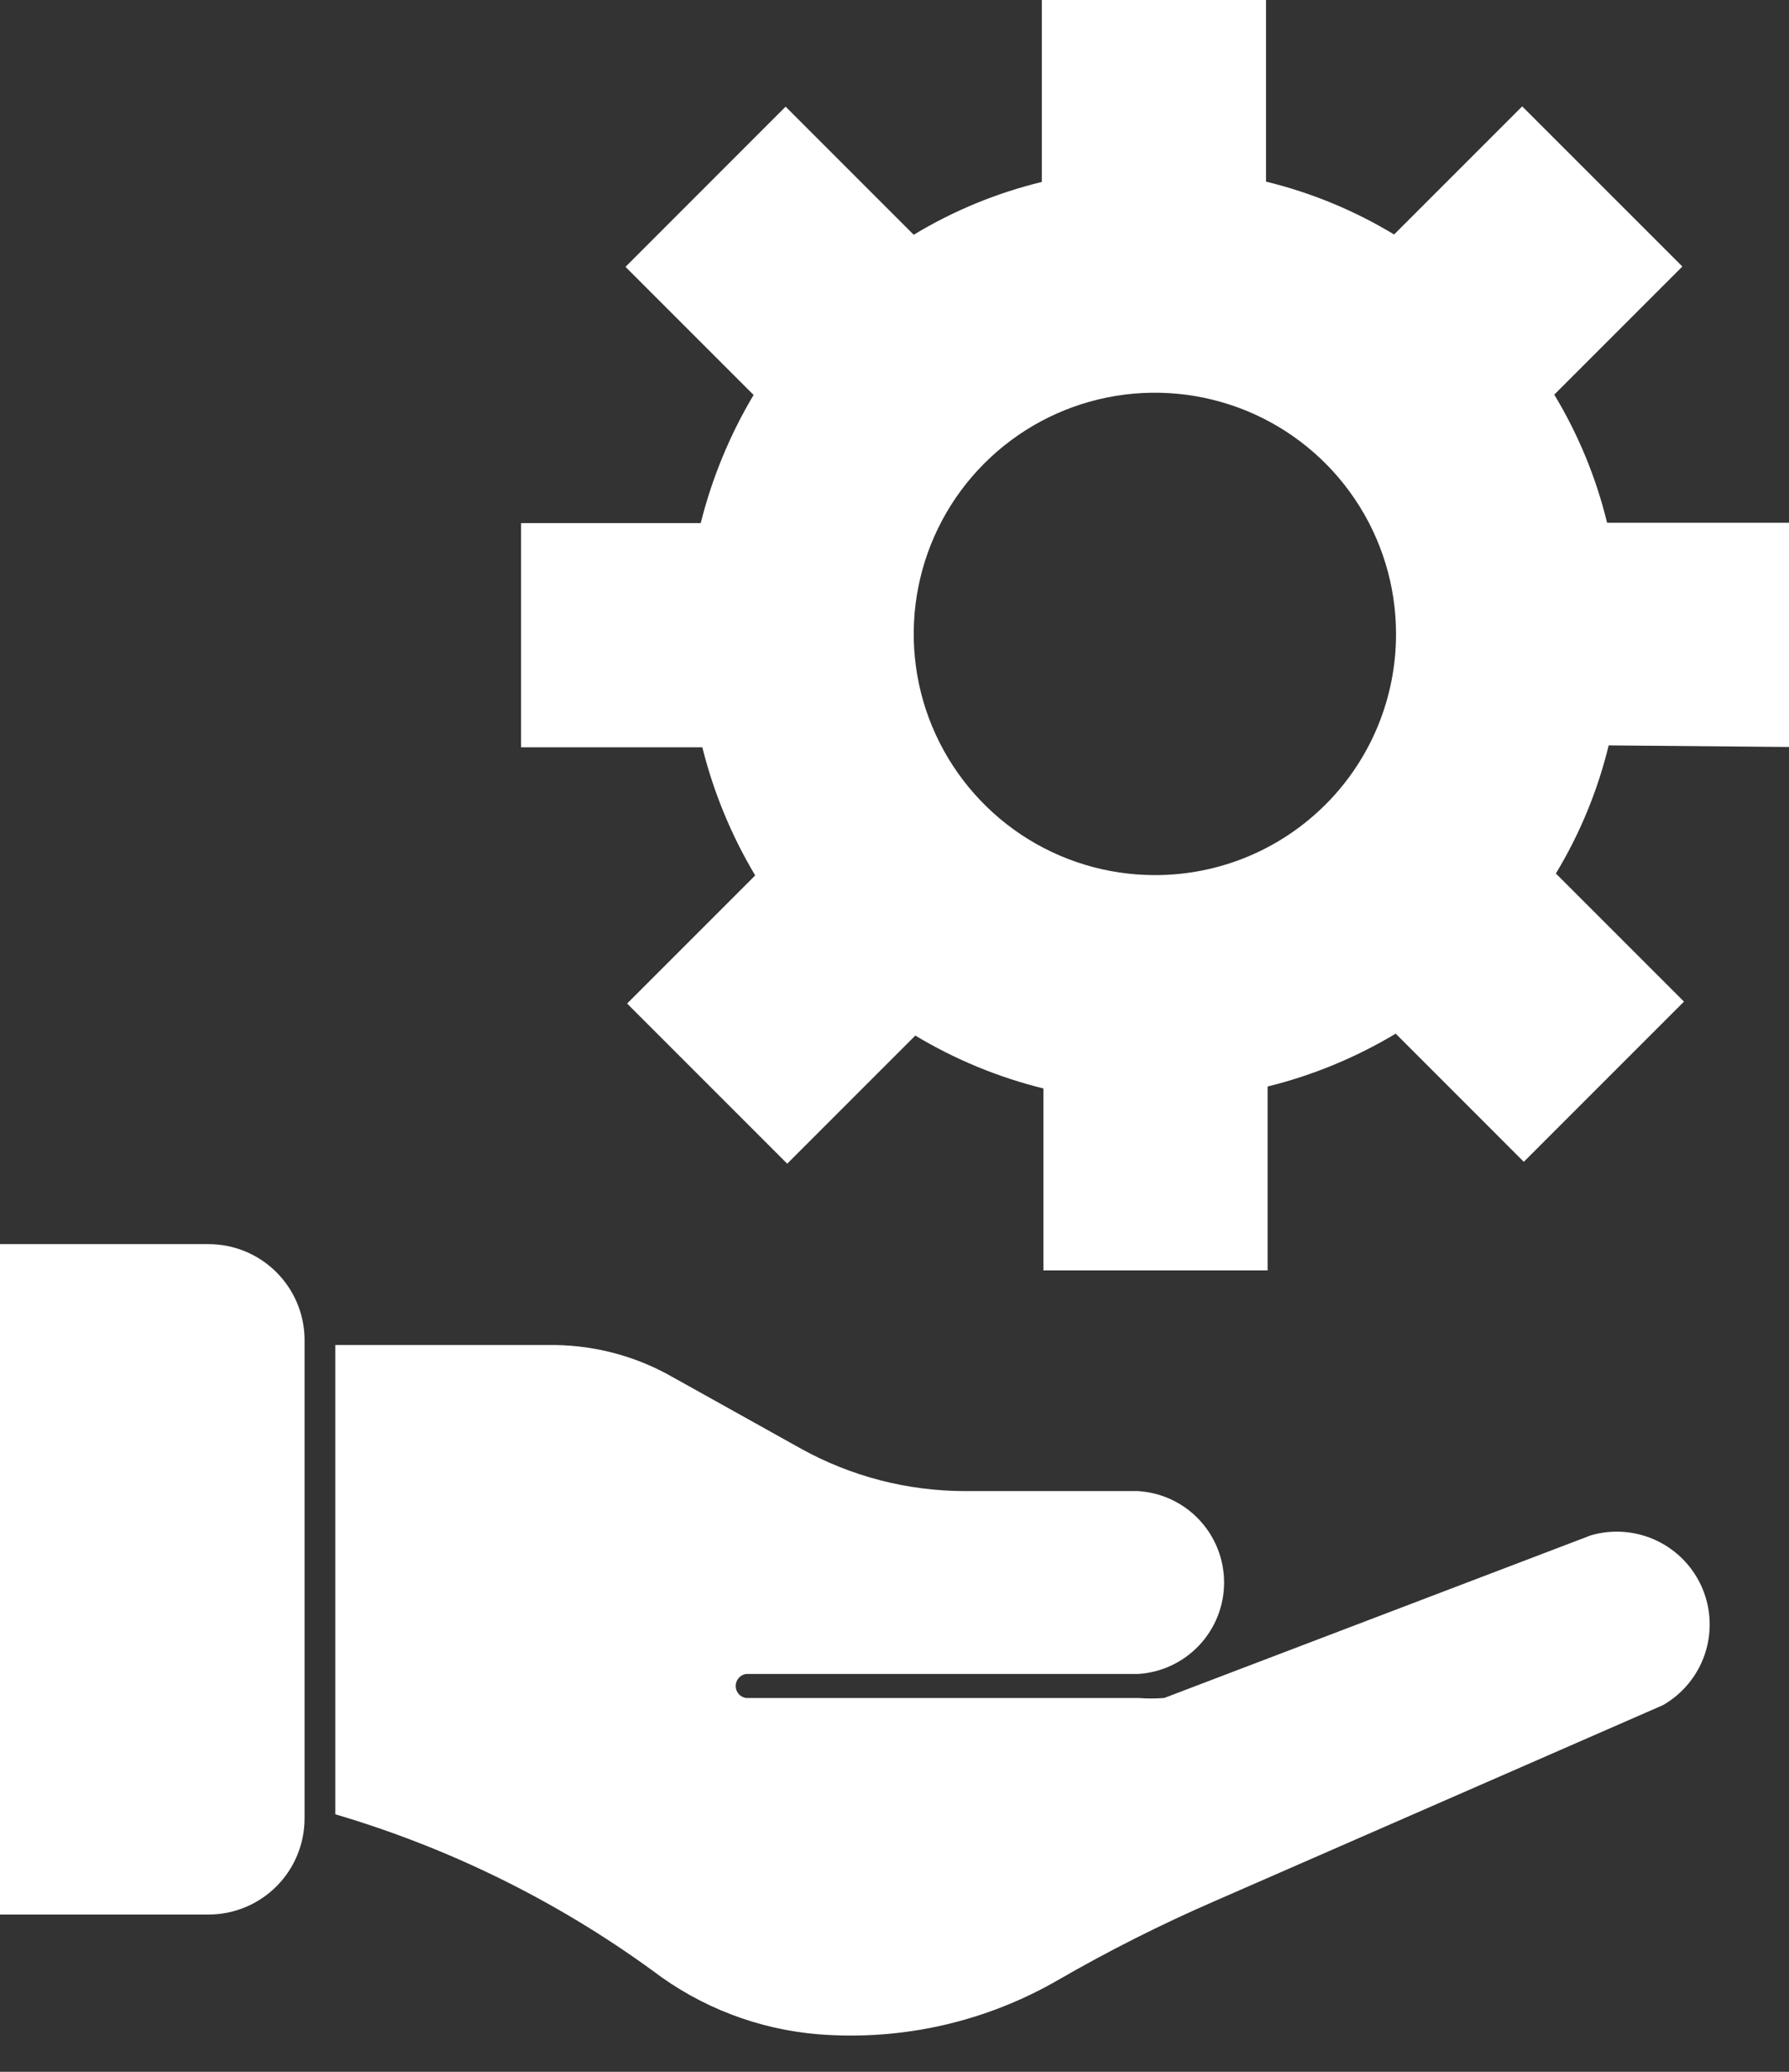 <svg width="38" height="44" viewBox="0 0 38 44" fill="none" xmlns="http://www.w3.org/2000/svg">
<rect x="0" y="0" width="38" height="44" fill="#333333" stroke="none"/>
<path d="M35.327 36.211L25.803 40.374C24.66 40.87 23.547 41.431 22.469 42.054C20.932 42.941 19.163 43.341 17.395 43.204C16.107 43.101 14.877 42.628 13.85 41.843C11.813 40.363 9.538 39.243 7.122 38.531V28.565H11.789C12.665 28.576 13.525 28.81 14.286 29.245L17.007 30.762C18.074 31.355 19.275 31.666 20.497 31.667H24.17C24.665 31.696 25.131 31.913 25.471 32.274C25.811 32.635 26.001 33.113 26.001 33.609C26.001 34.105 25.811 34.582 25.471 34.943C25.131 35.304 24.665 35.522 24.17 35.551H15.844C15.783 35.561 15.728 35.592 15.688 35.639C15.649 35.685 15.627 35.745 15.627 35.806C15.627 35.867 15.649 35.927 15.688 35.974C15.728 36.02 15.783 36.051 15.844 36.061H24.177C24.36 36.075 24.544 36.075 24.728 36.061L33.796 32.605C34.259 32.472 34.755 32.513 35.191 32.72C35.626 32.927 35.97 33.286 36.159 33.73C36.347 34.174 36.366 34.671 36.213 35.128C36.06 35.585 35.744 35.97 35.327 36.211ZM4.429 26.422H0V40.66H4.429C4.97 40.66 5.489 40.445 5.872 40.062C6.254 39.679 6.469 39.16 6.469 38.619V28.415C6.457 27.882 6.236 27.375 5.855 27.003C5.474 26.63 4.962 26.422 4.429 26.422ZM38 15.864V11.102H34.136C33.903 10.143 33.524 9.226 33.014 8.381L35.735 5.66L32.333 2.259L29.612 4.98C28.768 4.469 27.85 4.091 26.891 3.857V0H22.129V3.864C21.17 4.097 20.252 4.475 19.408 4.986L16.687 2.265L13.286 5.667L16.007 8.388C15.502 9.235 15.124 10.152 14.884 11.109H11.068V15.871H14.918C15.157 16.828 15.535 17.745 16.041 18.592L13.32 21.313L16.721 24.714L19.442 21.993C20.288 22.501 21.205 22.88 22.163 23.116V26.98H26.925V23.075C27.883 22.838 28.8 22.46 29.646 21.952L32.367 24.674L35.769 21.272L33.048 18.551C33.559 17.707 33.937 16.789 34.17 15.83L38 15.864ZM24.531 18.585C23.518 18.585 22.528 18.285 21.686 17.723C20.844 17.16 20.188 16.361 19.799 15.426C19.411 14.491 19.309 13.461 19.506 12.468C19.702 11.475 20.189 10.562 20.904 9.845C21.619 9.128 22.53 8.639 23.523 8.44C24.516 8.241 25.545 8.341 26.482 8.726C27.418 9.112 28.219 9.766 28.783 10.607C29.348 11.447 29.65 12.436 29.653 13.449C29.656 14.123 29.525 14.791 29.269 15.415C29.013 16.038 28.636 16.605 28.16 17.082C27.683 17.559 27.118 17.938 26.495 18.196C25.872 18.454 25.205 18.586 24.531 18.585Z" fill="white"/>
</svg>
